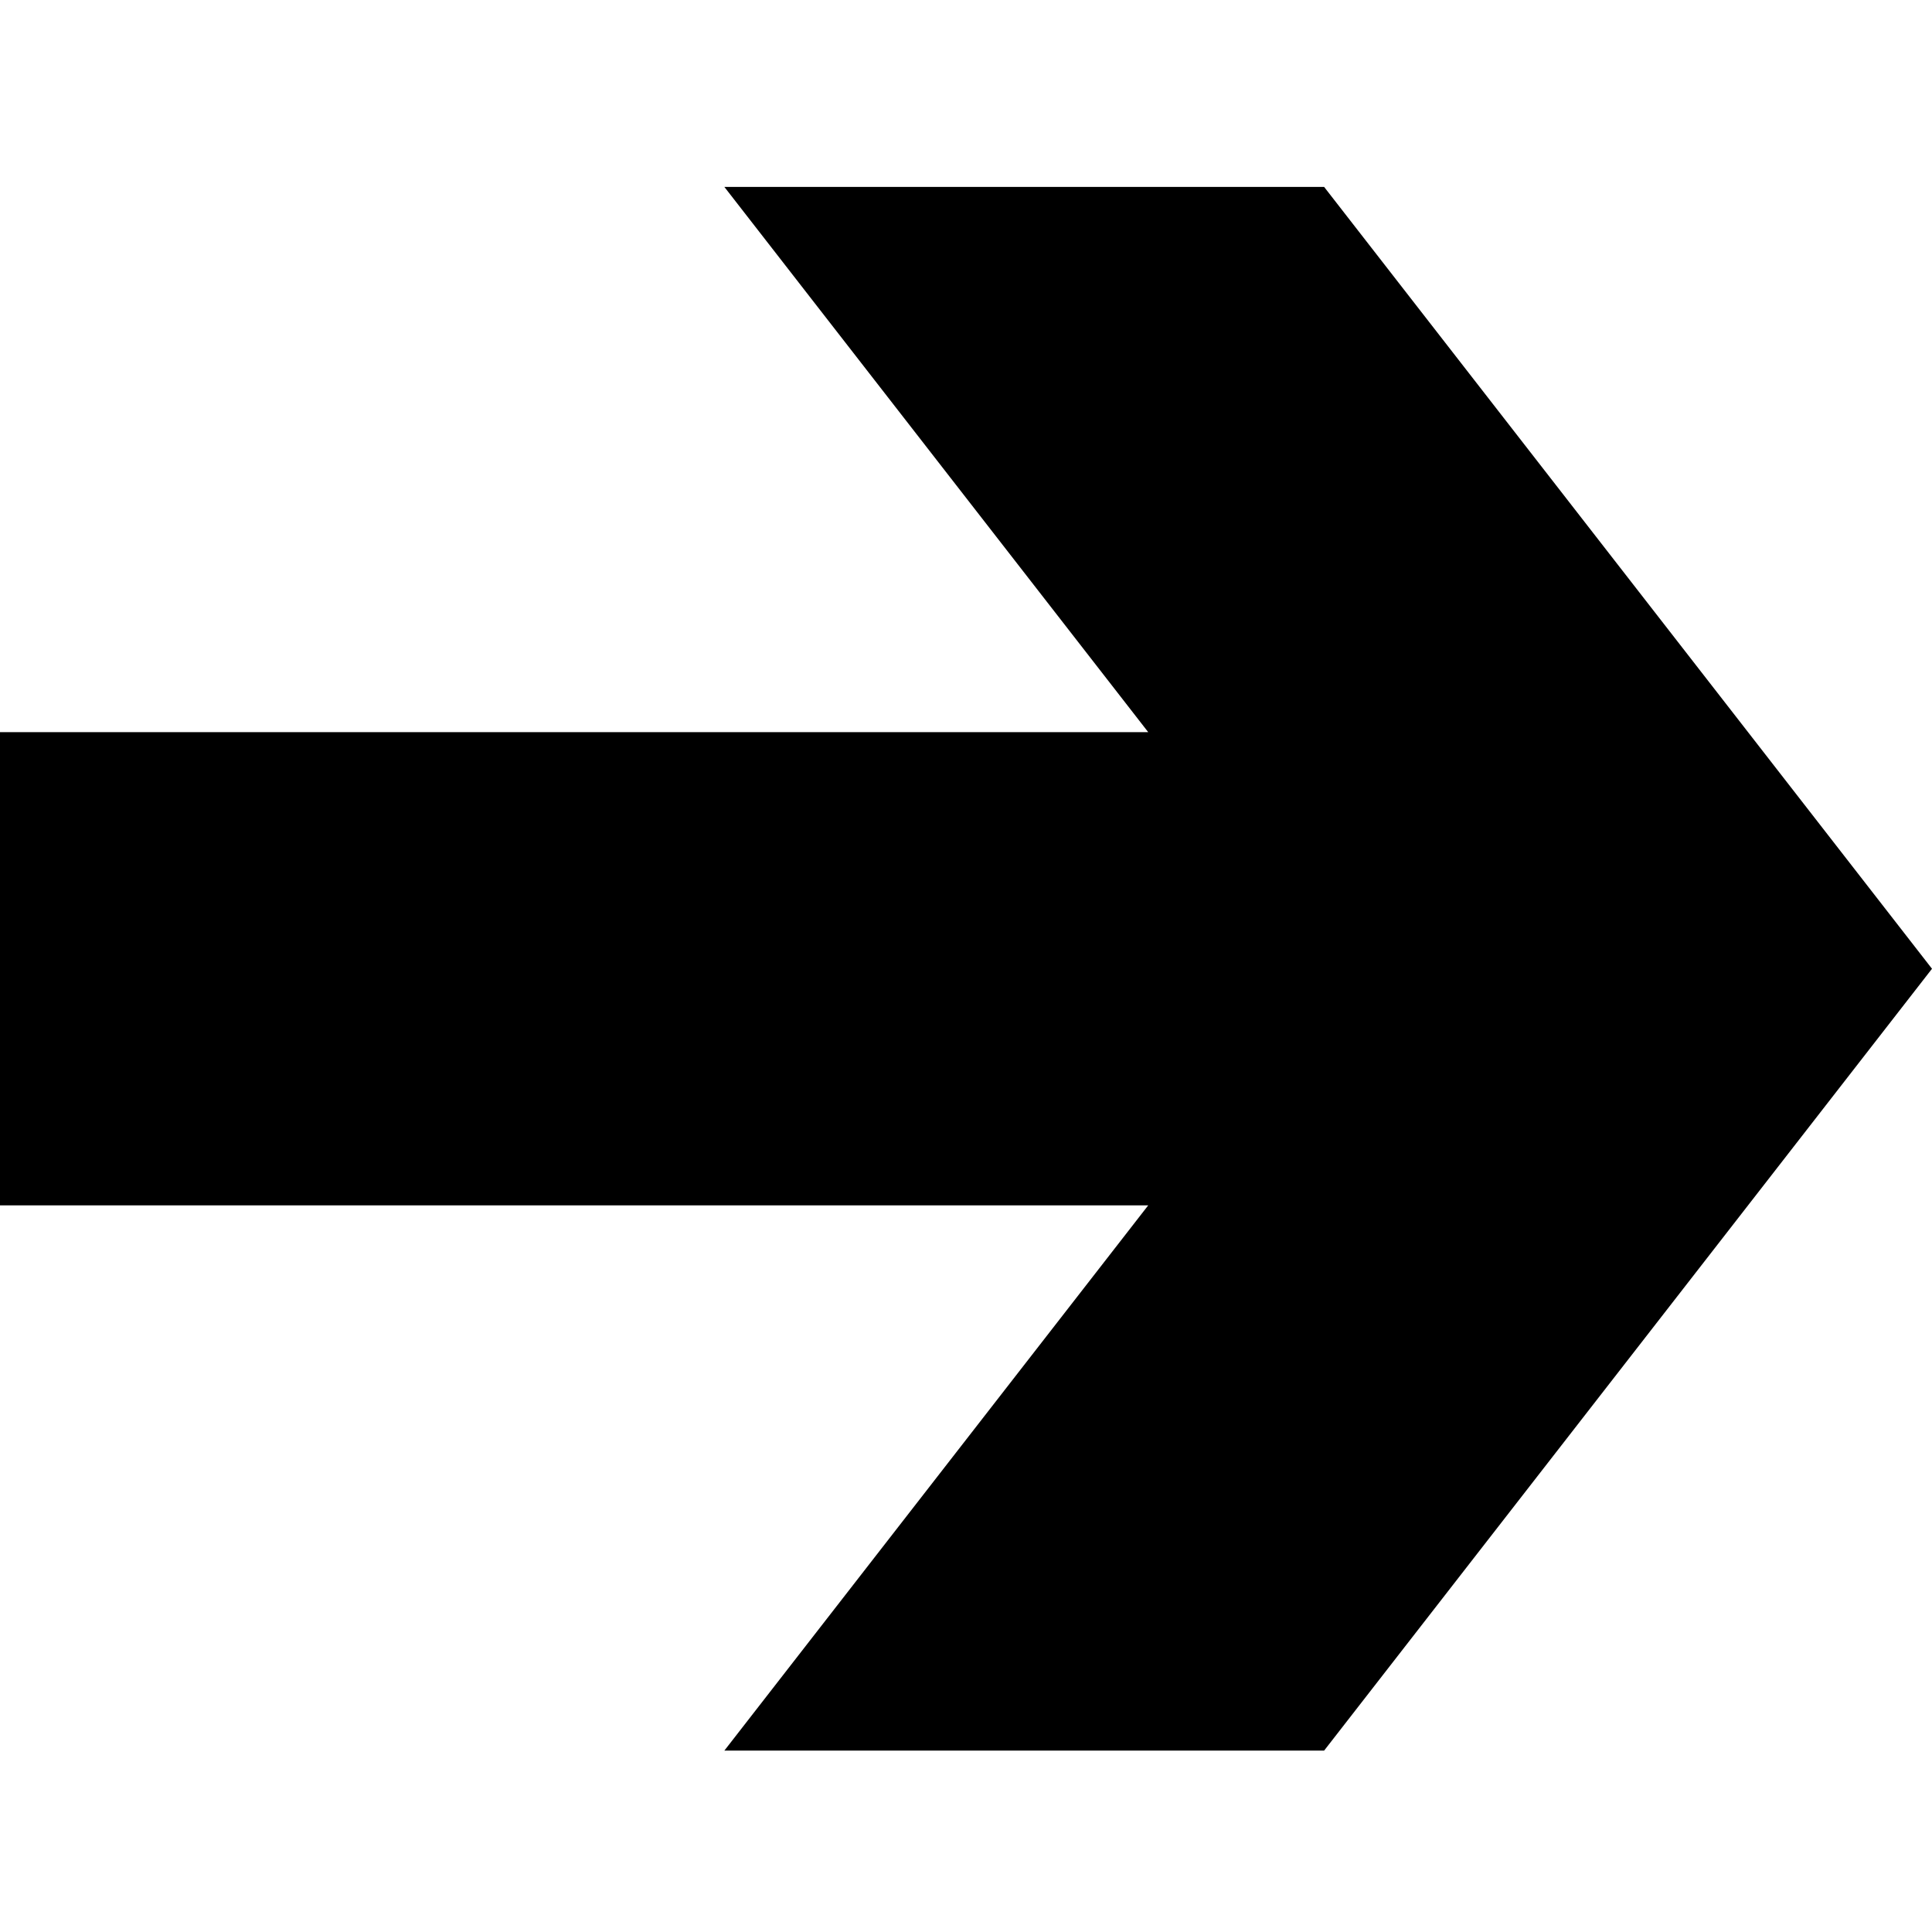 <?xml version="1.0" encoding="UTF-8"?> <svg xmlns="http://www.w3.org/2000/svg" id="Laag_1" version="1.1" viewBox="0 0 595.3 595.3"><g id="Group_10"><g id="Group_9"><path id="Path_8" d="M223.2,57.6l130.6,168H0v145.8h353.8l-130.6,168h184.8l187.3-240.9L408,57.6h-184.8Z"></path></g></g></svg> 